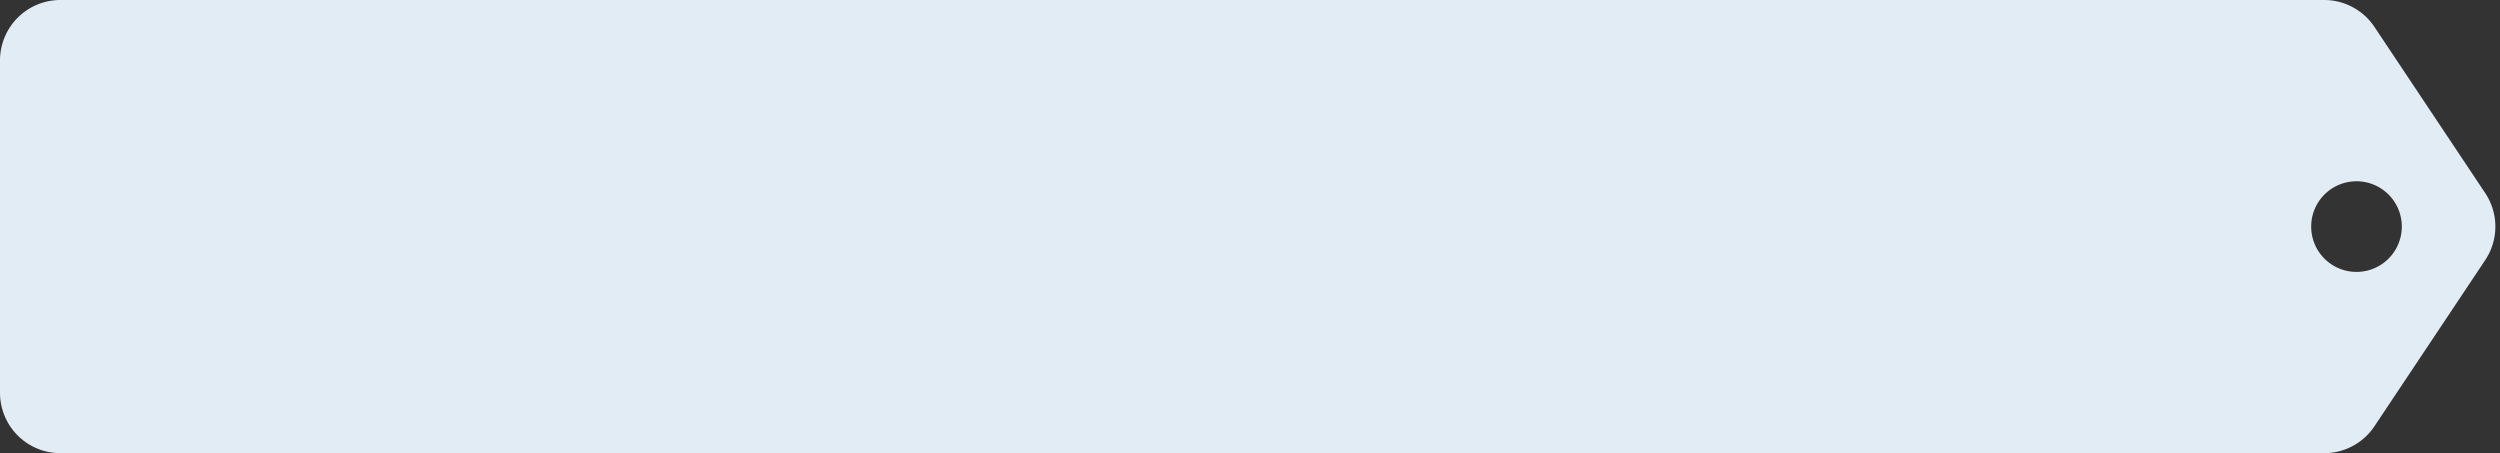 <?xml version="1.0" encoding="UTF-8"?> <svg xmlns="http://www.w3.org/2000/svg" width="331" height="60" fill="none" viewBox="0 0 331 60"><rect x="0" y="0" width="331" height="60" fill="#333333" stroke="none"/><path fill="#E2ECF4" fill-rule="evenodd" d="M8 0a8 8 0 0 0-8 8v44a8 8 0 0 0 8 8h299.719a8.003 8.003 0 0 0 6.656-3.562l14.667-22a8.002 8.002 0 0 0 0-8.876l-14.667-22A8.003 8.003 0 0 0 307.719 0H8Zm304 36a6.002 6.002 0 0 0 6-6 6 6 0 1 0-6 6Z" clip-rule="evenodd"></path></svg> 